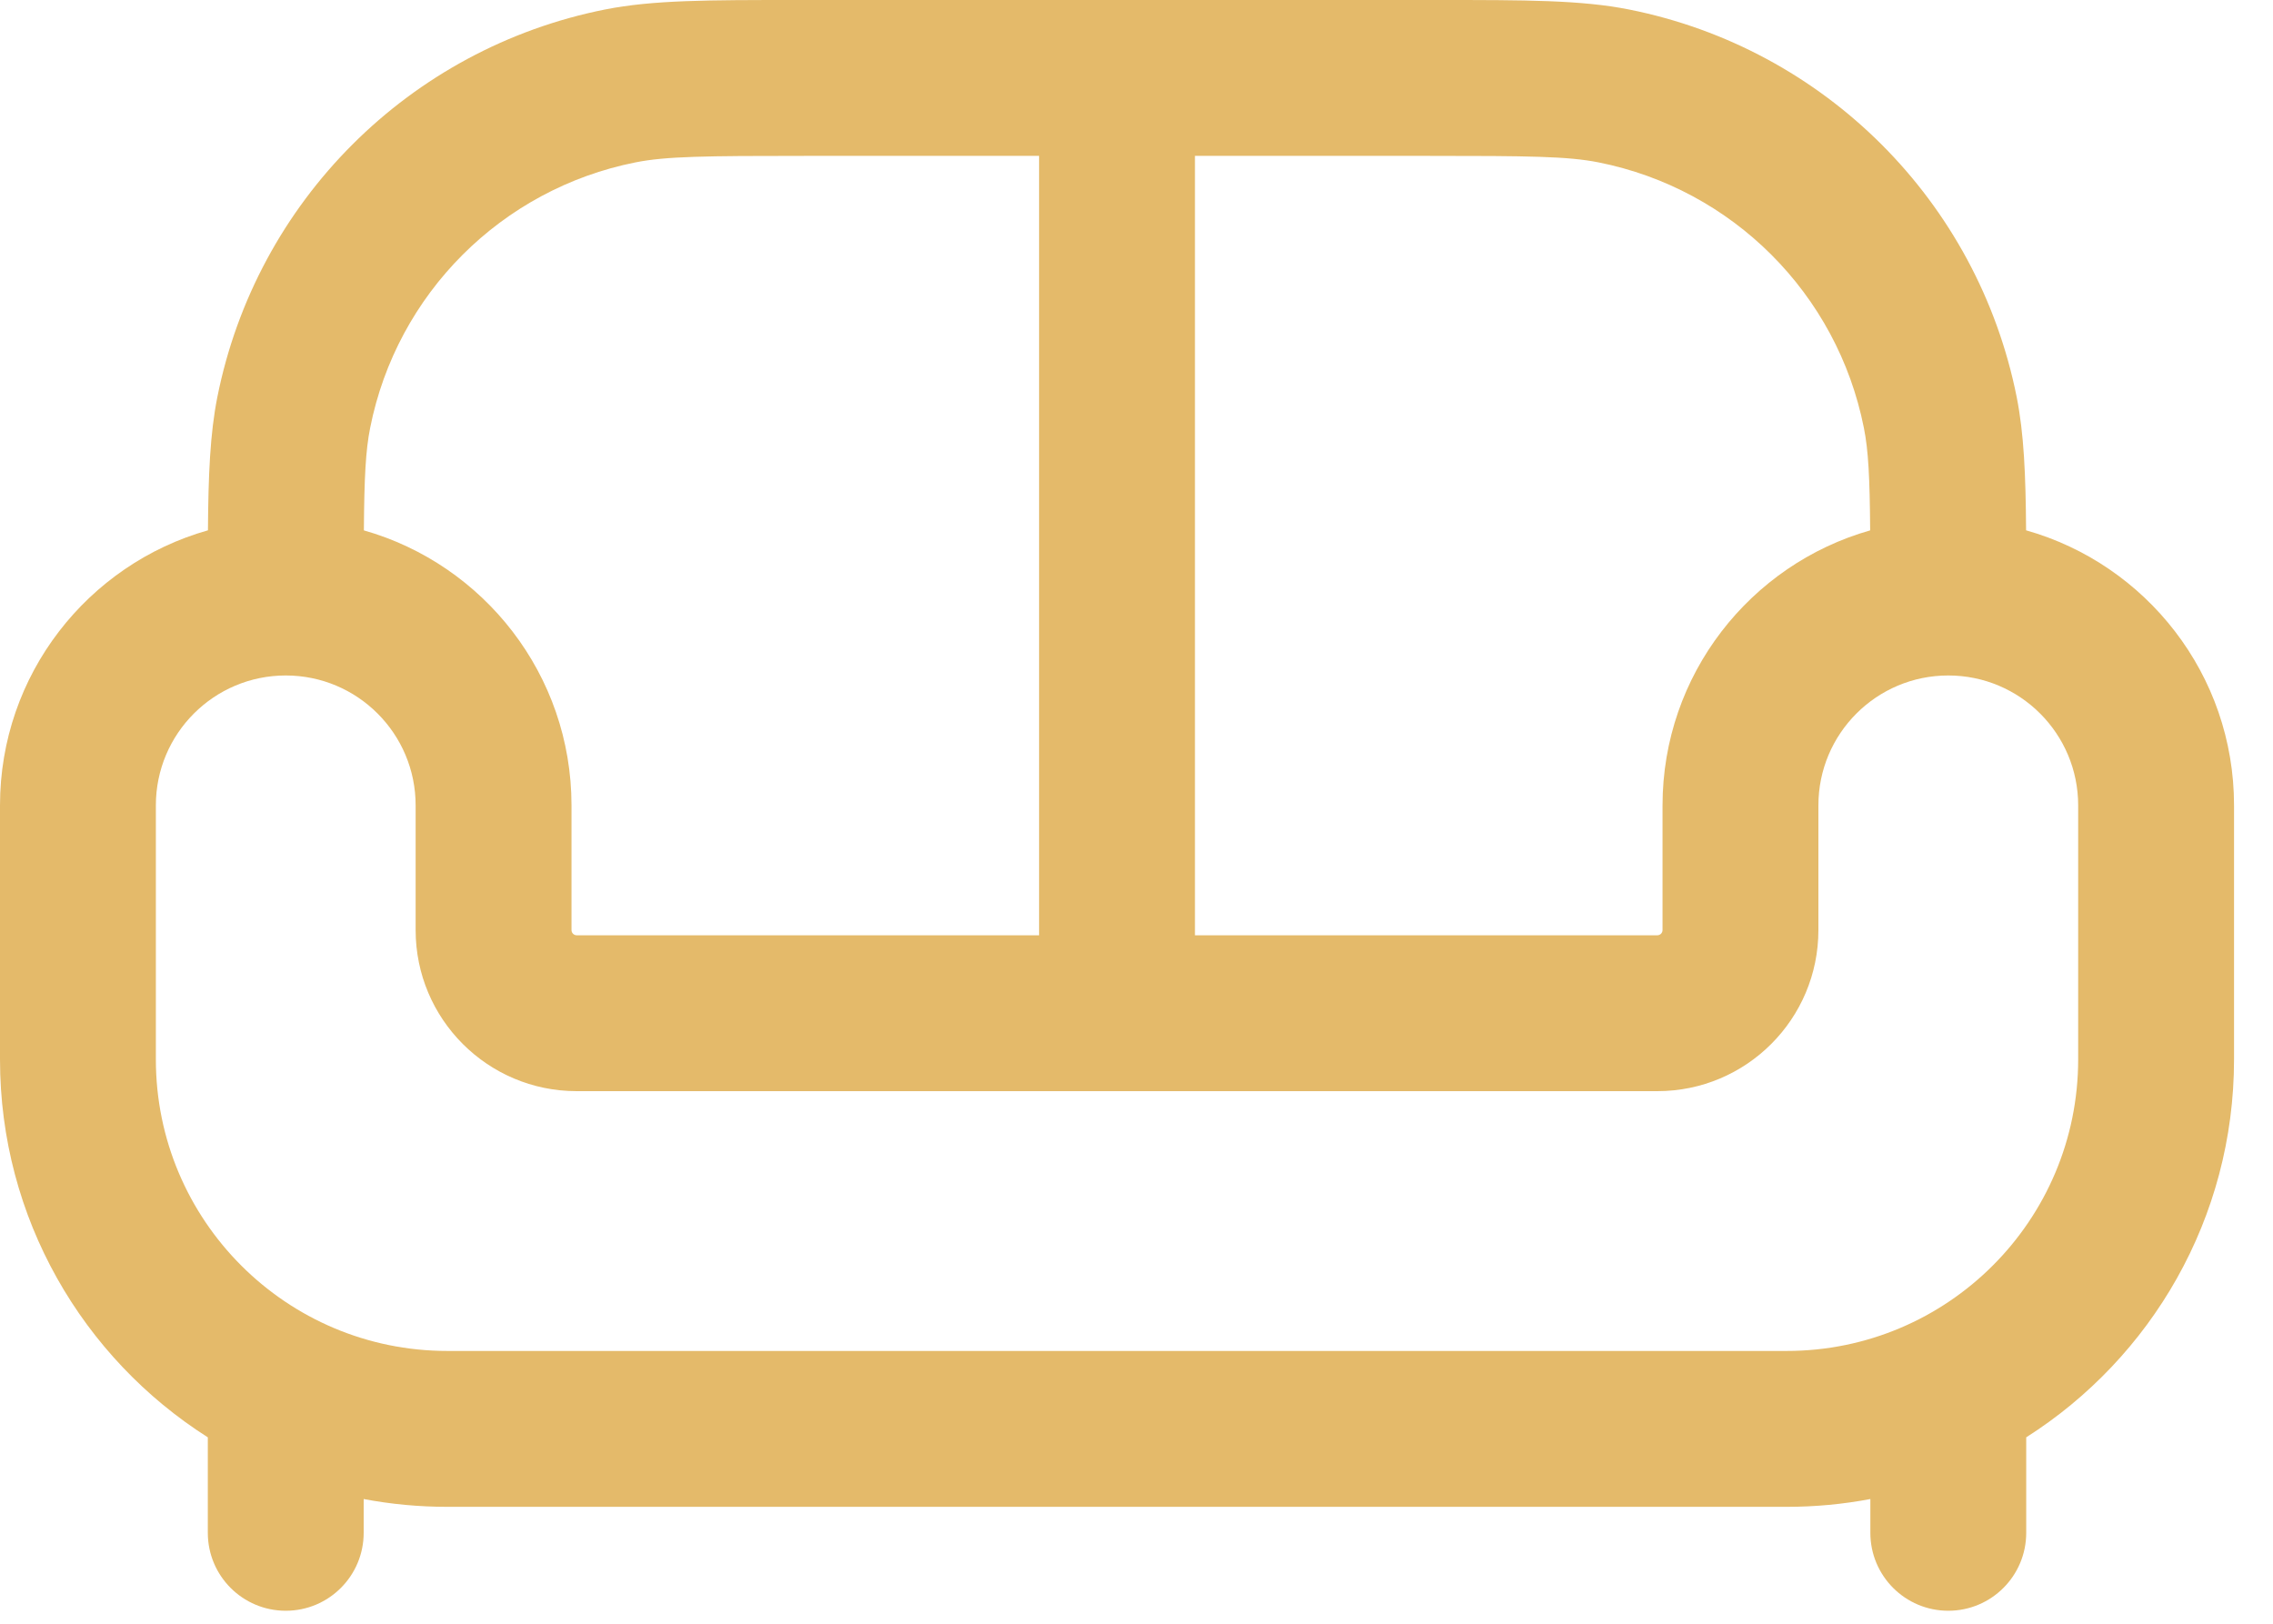 <?xml version="1.0" encoding="UTF-8"?> <svg xmlns="http://www.w3.org/2000/svg" width="35" height="25" viewBox="0 0 35 25" fill="none"><g clip-path="url(#clip0_44_170)"><path fill-rule="evenodd" clip-rule="evenodd" d="M12.248 1.44051e-05C12.298 2.18438e-05 12.348 2.93778e-05 12.4 2.93778e-05H22C22.052 2.93778e-05 22.102 2.18438e-05 22.152 1.44051e-05C23.493 -0 24.347 -0 25.083 0.146C28.098 0.746 30.454 3.102 31.054 6.117C31.165 6.677 31.192 7.306 31.198 8.165C33.046 8.687 34.4 10.385 34.4 12.4V16.311C34.4 18.759 33.123 20.908 31.2 22.13V23.6C31.2 24.263 30.663 24.8 30 24.8C29.337 24.8 28.8 24.263 28.8 23.6V23.08C28.383 23.159 27.952 23.2 27.511 23.2H6.889C6.448 23.2 6.018 23.159 5.6 23.08V23.6C5.6 24.263 5.063 24.8 4.4 24.8C3.737 24.8 3.2 24.263 3.2 23.6V22.13C1.276 20.908 0 18.759 0 16.311V12.4C0 10.385 1.354 8.687 3.202 8.165C3.208 7.306 3.235 6.677 3.346 6.117C3.946 3.102 6.302 0.746 9.317 0.146C10.053 -0 10.907 -0 12.248 1.44051e-05ZM5.603 8.166C7.448 8.69 8.8 10.387 8.8 12.4V14.32C8.8 14.364 8.836 14.4 8.88 14.4H16V2.4H12.4C10.856 2.4 10.259 2.406 9.786 2.5C7.723 2.91 6.11 4.523 5.7 6.586C5.63 6.935 5.609 7.351 5.603 8.166ZM18.4 2.4V14.4H25.52C25.564 14.4 25.6 14.364 25.6 14.32V12.4C25.6 10.387 26.952 8.69 28.797 8.166C28.791 7.351 28.77 6.935 28.7 6.586C28.29 4.523 26.677 2.91 24.614 2.5C24.141 2.406 23.544 2.4 22 2.4H18.4ZM4.4 10.4C3.295 10.4 2.4 11.296 2.4 12.4V16.311C2.4 18.79 4.41 20.8 6.889 20.8H27.511C29.99 20.8 32 18.79 32 16.311V12.4C32 11.296 31.105 10.4 30 10.4C28.895 10.4 28 11.296 28 12.4V14.32C28 15.69 26.89 16.8 25.52 16.8H8.88C7.51 16.8 6.4 15.69 6.4 14.32V12.4C6.4 11.296 5.505 10.4 4.4 10.4Z" fill="#E4BA6A"></path></g><defs><clipPath id="clip0_44_170"><rect width="35" height="25" fill="white"></rect></clipPath></defs></svg> 